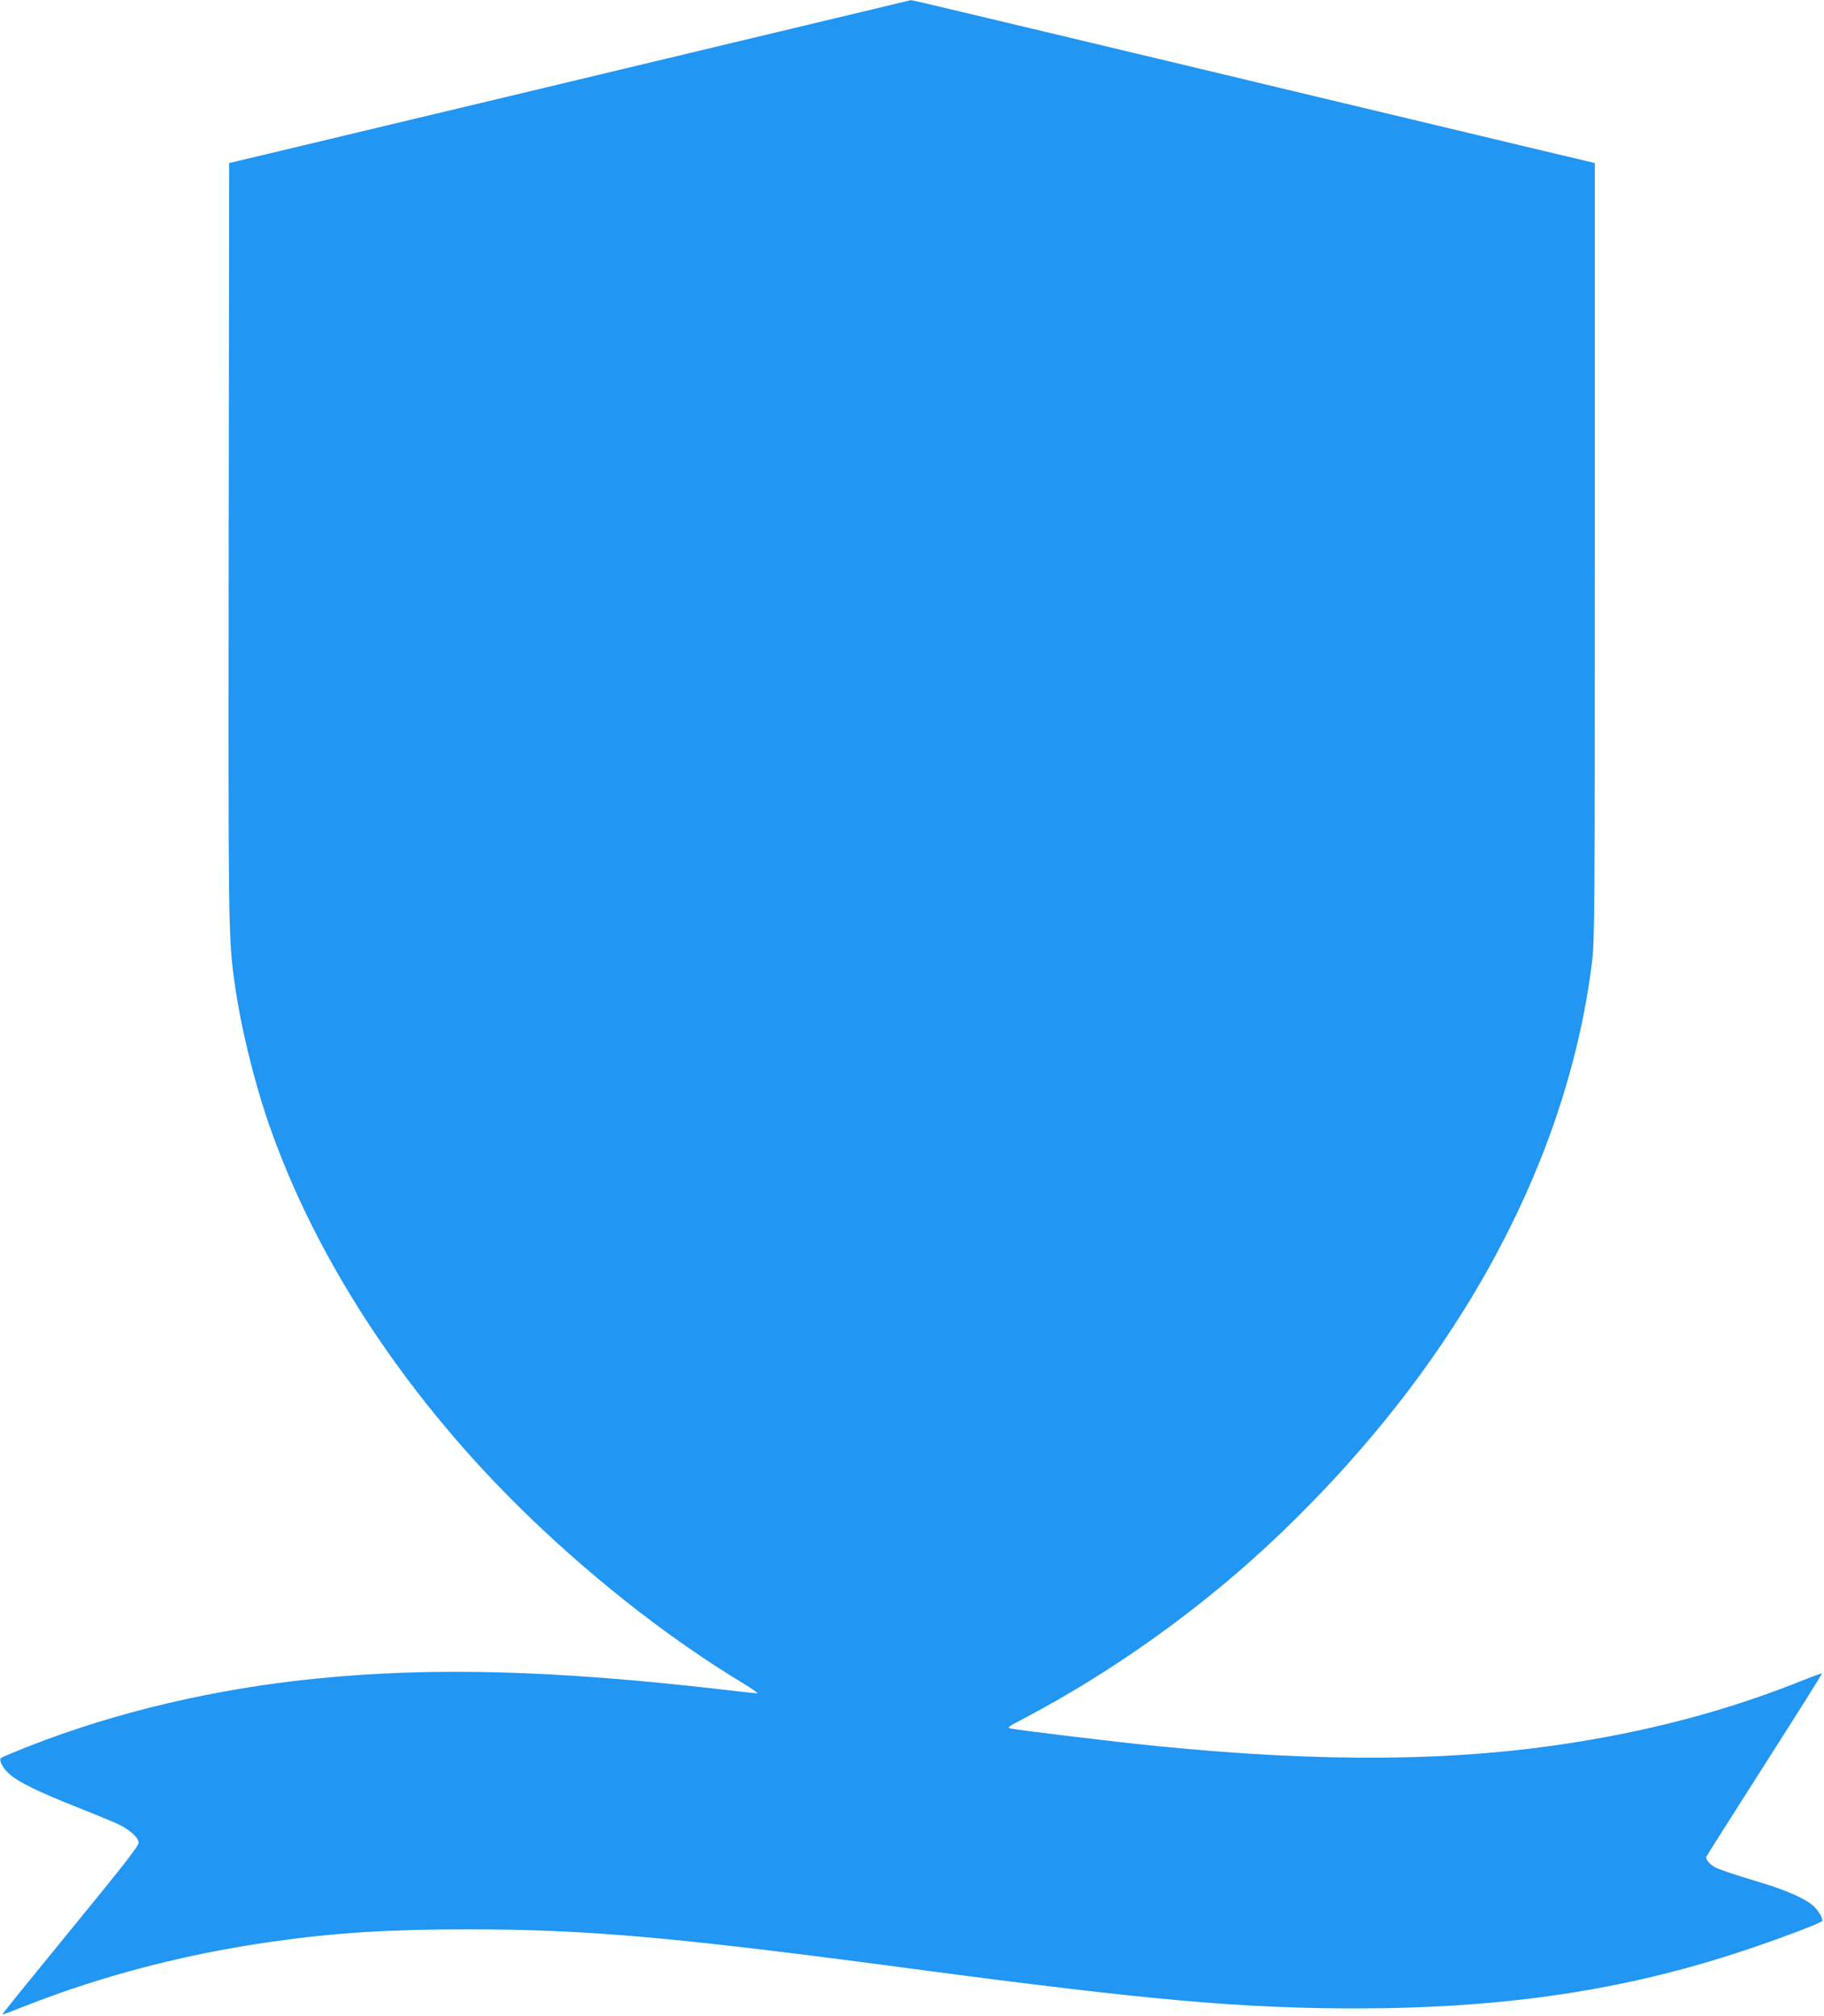 <?xml version="1.0" standalone="no"?>
<!DOCTYPE svg PUBLIC "-//W3C//DTD SVG 20010904//EN"
 "http://www.w3.org/TR/2001/REC-SVG-20010904/DTD/svg10.dtd">
<svg version="1.0" xmlns="http://www.w3.org/2000/svg"
 width="1158pt" height="1280pt" viewBox="0 0 1158 1280"
 preserveAspectRatio="xMidYMid meet">
<g transform="translate(0,1280) scale(0.1,-0.1)"
fill="#2196f3" stroke="none">
<path d="M5620 12760 c-160 -38 -678 -162 -1255 -300 -181 -43 -546 -131 -810
-194 -515 -123 -1263 -301 -1780 -425 l-320 -76 -3 -2395 c-3 -2436 -2 -2515
34 -2785 38 -284 121 -630 219 -915 291 -843 842 -1692 1569 -2415 440 -438
954 -845 1440 -1139 60 -36 102 -66 94 -66 -8 0 -110 11 -228 25 -1059 122
-1831 143 -2570 69 -643 -64 -1273 -212 -1830 -431 -91 -36 -169 -69 -174 -73
-15 -15 14 -69 57 -105 59 -51 186 -112 429 -209 120 -47 240 -97 268 -111 72
-37 120 -82 120 -114 0 -20 -103 -152 -434 -556 -239 -292 -433 -531 -431
-533 2 -2 66 22 144 53 486 192 1019 331 1571 409 401 57 743 78 1245 78 759
-1 1307 -49 2830 -252 1489 -198 2074 -250 2814 -250 928 1 1691 114 2446 365
218 72 487 173 502 189 11 11 -21 67 -56 98 -52 46 -177 101 -336 148 -163 49
-250 78 -285 95 -35 18 -63 52 -57 68 3 7 170 271 371 586 202 316 365 575
363 577 -2 2 -53 -16 -113 -40 -457 -184 -926 -312 -1444 -395 -764 -124
-1599 -132 -2670 -25 -235 23 -841 96 -918 110 -32 6 -29 9 90 71 533 281
1070 661 1518 1075 1179 1090 1913 2403 2077 3718 17 136 18 290 18 2610 l0
2465 -320 76 c-488 117 -1257 300 -1675 400 -206 50 -514 123 -685 164 -170
41 -519 124 -775 185 -708 169 -881 210 -888 209 -4 -1 -77 -18 -162 -39z"/>
</g>
</svg>
